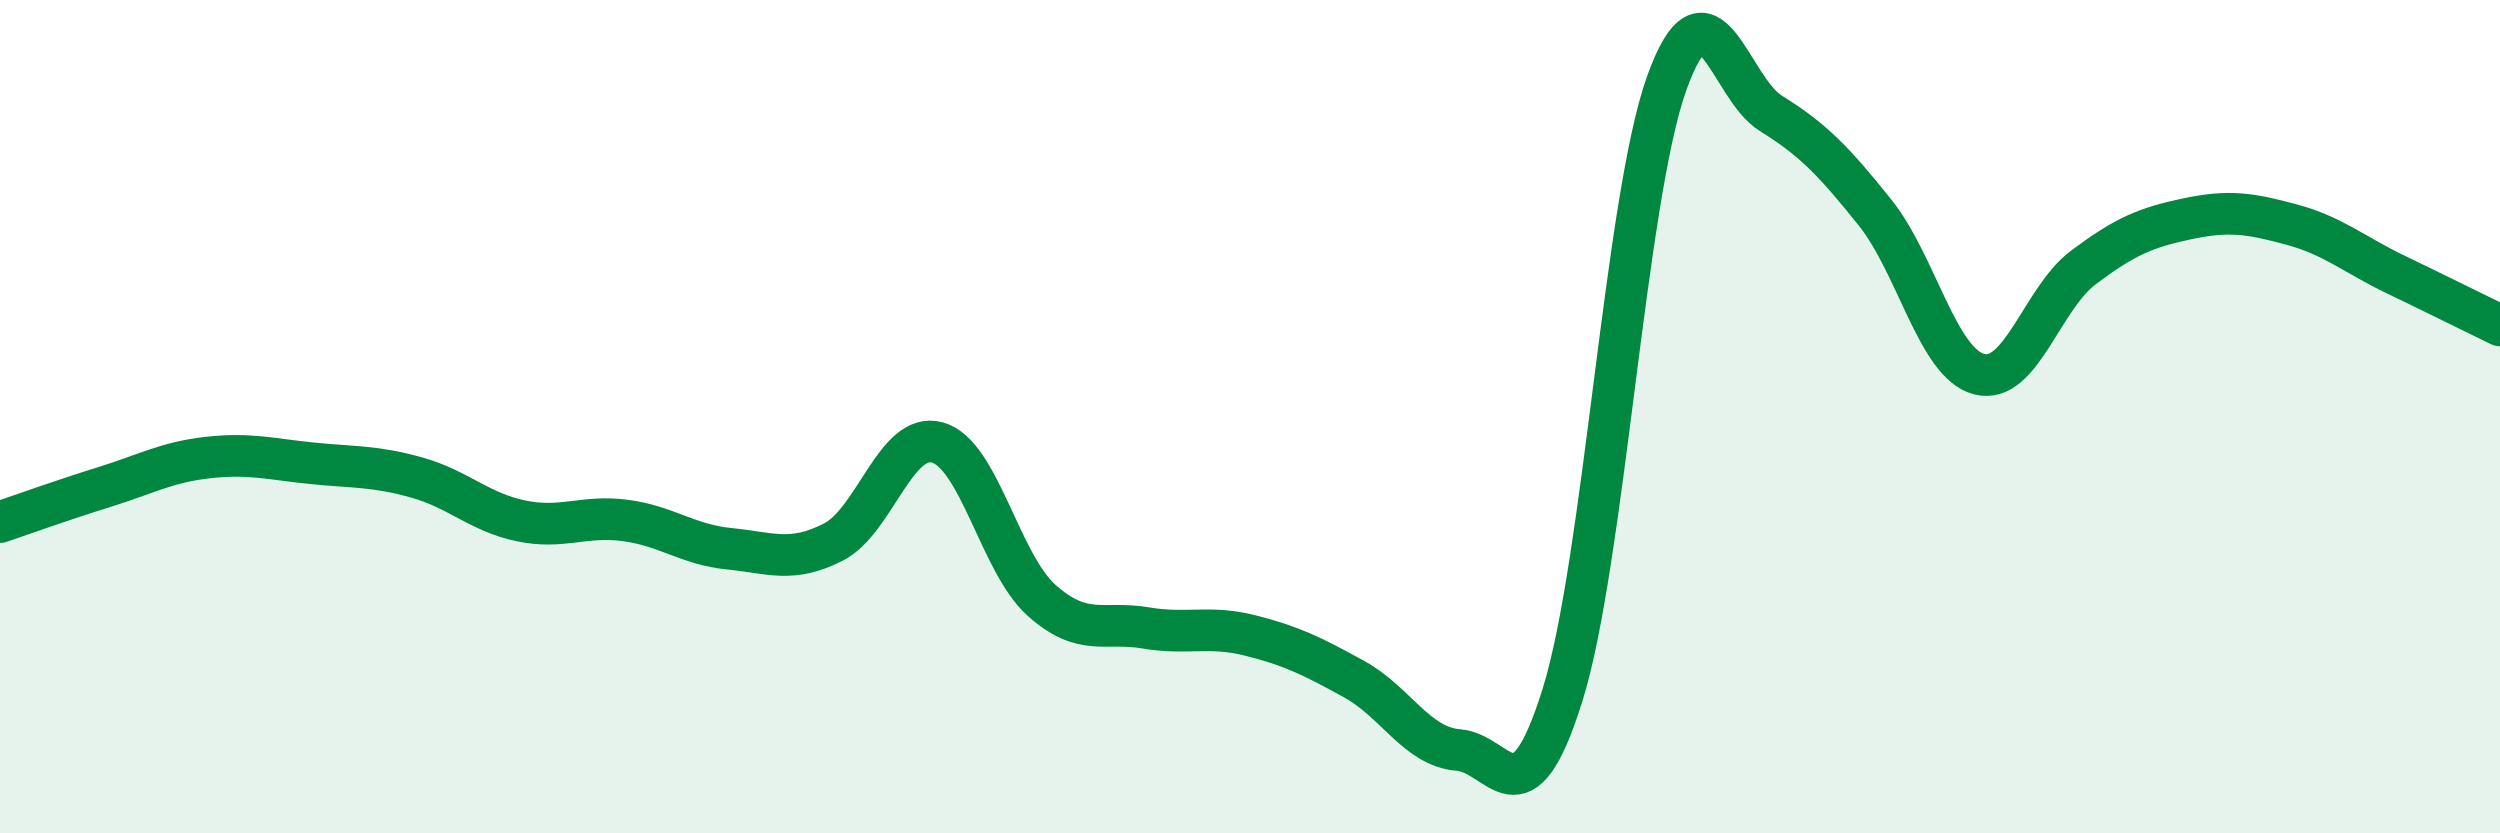 
    <svg width="60" height="20" viewBox="0 0 60 20" xmlns="http://www.w3.org/2000/svg">
      <path
        d="M 0,12.53 C 0.5,12.36 1.5,12 2.5,11.69 C 3.5,11.38 4,11.09 5,10.98 C 6,10.87 6.5,11.02 7.5,11.12 C 8.5,11.22 9,11.18 10,11.46 C 11,11.74 11.5,12.29 12.5,12.5 C 13.5,12.71 14,12.36 15,12.49 C 16,12.62 16.5,13.07 17.5,13.17 C 18.5,13.27 19,13.52 20,13.01 C 21,12.5 21.5,10.34 22.5,10.62 C 23.5,10.9 24,13.52 25,14.41 C 26,15.3 26.5,14.9 27.5,15.07 C 28.5,15.24 29,15 30,15.25 C 31,15.5 31.5,15.75 32.5,16.3 C 33.5,16.85 34,17.92 35,18 C 36,18.08 36.5,19.88 37.5,16.68 C 38.5,13.48 39,4.79 40,2 C 41,-0.79 41.5,2.1 42.5,2.72 C 43.5,3.34 44,3.85 45,5.1 C 46,6.35 46.5,8.72 47.5,8.98 C 48.5,9.24 49,7.17 50,6.42 C 51,5.67 51.5,5.46 52.5,5.25 C 53.5,5.04 54,5.12 55,5.39 C 56,5.66 56.5,6.11 57.5,6.59 C 58.5,7.07 59.5,7.57 60,7.81L60 20L0 20Z"
        fill="#008740"
        opacity="0.1"
        stroke-linecap="round"
        stroke-linejoin="round"
      />
      <path
        d="M 0,12.53 C 0.5,12.36 1.5,12 2.5,11.69 C 3.5,11.38 4,11.09 5,10.98 C 6,10.87 6.5,11.02 7.5,11.12 C 8.5,11.22 9,11.18 10,11.46 C 11,11.74 11.5,12.29 12.5,12.5 C 13.5,12.71 14,12.36 15,12.49 C 16,12.62 16.5,13.07 17.5,13.17 C 18.5,13.27 19,13.52 20,13.01 C 21,12.5 21.5,10.34 22.5,10.62 C 23.5,10.9 24,13.52 25,14.41 C 26,15.3 26.5,14.9 27.5,15.07 C 28.5,15.24 29,15 30,15.25 C 31,15.5 31.5,15.75 32.5,16.3 C 33.5,16.85 34,17.92 35,18 C 36,18.08 36.5,19.88 37.5,16.68 C 38.5,13.48 39,4.79 40,2 C 41,-0.79 41.5,2.1 42.5,2.72 C 43.5,3.34 44,3.85 45,5.1 C 46,6.35 46.5,8.72 47.5,8.98 C 48.5,9.24 49,7.17 50,6.42 C 51,5.67 51.5,5.46 52.5,5.25 C 53.5,5.04 54,5.12 55,5.39 C 56,5.66 56.5,6.11 57.5,6.59 C 58.5,7.07 59.5,7.57 60,7.81"
        stroke="#008740"
        stroke-width="1"
        fill="none"
        stroke-linecap="round"
        stroke-linejoin="round"
      />
    </svg>
  